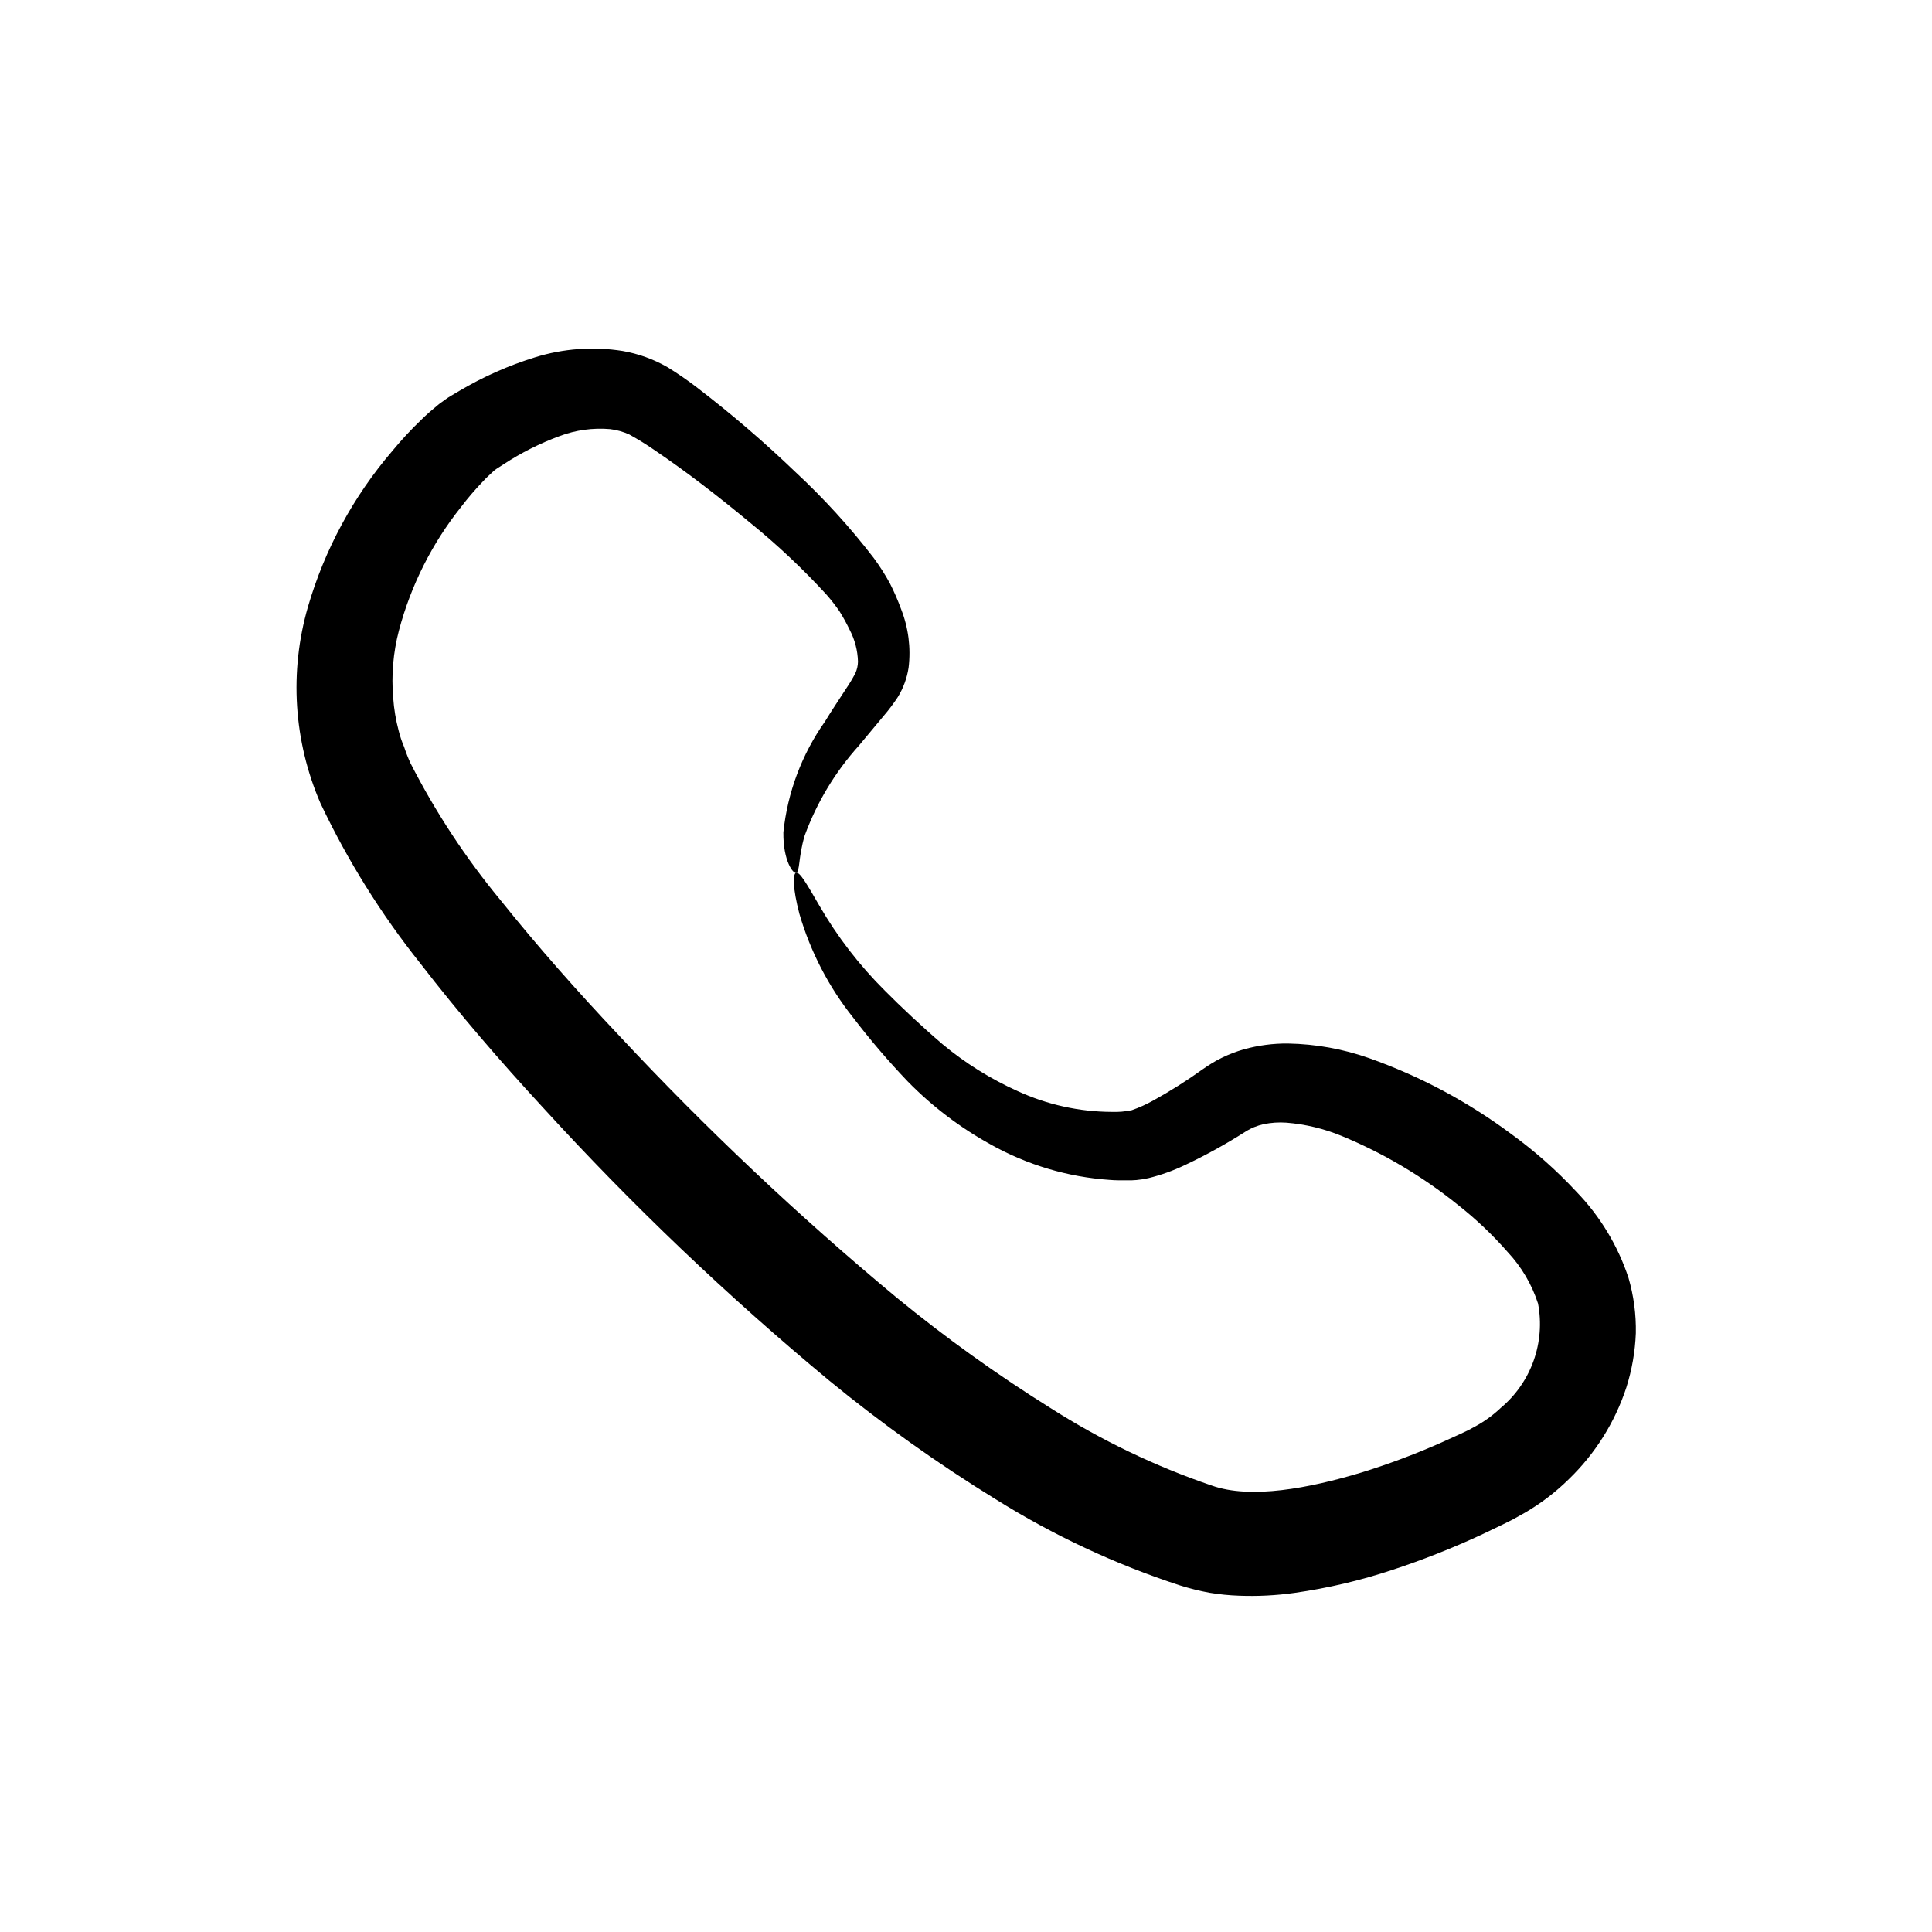 <?xml version="1.0" encoding="UTF-8"?>
<!-- Uploaded to: ICON Repo, www.svgrepo.com, Generator: ICON Repo Mixer Tools -->
<svg fill="#000000" width="800px" height="800px" version="1.1" viewBox="144 144 512 512" xmlns="http://www.w3.org/2000/svg">
 <path d="m575.55 482.59c-2.828-8.543-7.551-16.34-13.816-22.805-5.231-5.625-10.996-10.73-17.211-15.242-11.477-8.555-24.172-15.336-37.66-20.117-6.918-2.445-14.188-3.754-21.523-3.883-3.965-0.039-7.91 0.484-11.727 1.543-1.992 0.574-3.934 1.32-5.797 2.227-0.941 0.453-1.859 0.957-2.75 1.512-0.879 0.551-1.867 1.188-2.289 1.508v-0.004c-4.238 3.043-8.652 5.832-13.219 8.352-1.797 1-3.672 1.848-5.613 2.523-1.762 0.375-3.559 0.527-5.356 0.457-8.621-0.035-17.133-1.926-24.961-5.535-7.16-3.223-13.852-7.406-19.883-12.434-5.551-4.746-10.961-9.848-15.262-14.176v-0.004c-6.762-6.719-12.605-14.305-17.371-22.559-3.348-5.758-5.16-8.969-6.144-8.664-0.879 0.27-0.922 4.016 0.875 10.863 2.918 10.027 7.766 19.387 14.277 27.551 4.508 5.894 9.336 11.543 14.461 16.91 6.473 6.606 13.883 12.23 21.984 16.695 9.664 5.41 20.406 8.613 31.457 9.371 1.496 0.141 3.012 0.117 4.543 0.121 0.863 0.023 1.734-0.004 2.598-0.078 1.098-0.098 2.188-0.27 3.262-0.523 3.277-0.812 6.461-1.953 9.508-3.406 5.492-2.586 10.812-5.516 15.934-8.773 0.449-0.293 0.914-0.559 1.391-0.805 0.363-0.195 0.734-0.371 1.117-0.52 0.809-0.324 1.637-0.586 2.484-0.777 1.992-0.41 4.027-0.547 6.055-0.402 5.031 0.406 9.969 1.59 14.637 3.516 11.051 4.566 21.391 10.688 30.707 18.184 4.84 3.793 9.309 8.031 13.352 12.66 3.625 3.887 6.348 8.523 7.984 13.578 0.965 5.07 0.559 10.305-1.18 15.168-1.734 4.859-4.738 9.168-8.695 12.48-2.027 1.922-4.293 3.57-6.746 4.906l-1.871 1.008-2.477 1.168-5.008 2.269c-6.769 2.981-13.703 5.57-20.766 7.762-13.922 4.191-29.406 7.148-39.754 3.461-14.957-5.102-29.25-11.965-42.578-20.449-14.246-8.891-27.906-18.691-40.891-29.34-25.902-21.523-50.422-44.66-73.402-69.281-11.227-11.875-21.816-23.848-31.469-35.91-9.305-11.234-17.344-23.457-23.977-36.449-0.645-1.402-1.207-2.844-1.688-4.312-0.594-1.375-1.074-2.801-1.434-4.258-0.766-2.863-1.254-5.797-1.461-8.754-0.516-5.984-0.004-12.012 1.52-17.82 3.16-11.949 8.77-23.109 16.48-32.773 1.781-2.348 3.699-4.586 5.746-6.707 0.965-1.078 1.934-1.898 2.711-2.644 0.348-0.219 0.184-0.262 0.895-0.715l1.902-1.227 0.004-0.004c4.652-3.043 9.637-5.551 14.855-7.473 4.262-1.598 8.824-2.227 13.359-1.84 1.754 0.207 3.465 0.684 5.07 1.41 2.254 1.238 4.438 2.59 6.555 4.047 9.066 6.133 17.656 12.844 25.422 19.289 7.242 5.871 14.039 12.266 20.332 19.141 1.223 1.391 2.359 2.856 3.414 4.379 0.992 1.586 1.895 3.231 2.703 4.922 1.367 2.602 2.121 5.484 2.203 8.426-0.02 1.07-0.258 2.121-0.703 3.094-0.73 1.402-1.543 2.754-2.434 4.059-1.918 2.949-3.863 5.867-5.602 8.711v0.004c-6.137 8.684-9.938 18.805-11.031 29.387-0.086 7.656 2.668 11.047 3.363 10.703 1.094-0.328 0.52-3.91 2.285-9.859 3.227-8.805 8.113-16.91 14.395-23.871 2.051-2.461 4.211-5.059 6.488-7.793 1.371-1.594 2.637-3.273 3.793-5.031 1.465-2.379 2.434-5.027 2.856-7.793 0.645-5.266-0.043-10.609-1.992-15.547-0.852-2.328-1.84-4.606-2.965-6.816-1.277-2.34-2.711-4.59-4.293-6.734-6.281-8.172-13.238-15.801-20.793-22.812-8.191-7.859-16.812-15.262-25.816-22.176-2.598-2.008-5.301-3.871-8.094-5.59-3.672-2.094-7.68-3.539-11.848-4.262-7.766-1.227-15.711-0.648-23.215 1.691-6.996 2.164-13.715 5.144-20.012 8.875l-2.297 1.352c-0.703 0.391-2.125 1.434-3.125 2.172-1.719 1.418-3.297 2.746-4.633 4.09-2.742 2.617-5.324 5.398-7.734 8.324-10.301 12.012-17.922 26.078-22.348 41.27-4.988 17.23-3.812 35.656 3.32 52.113 7.164 15.129 16.051 29.375 26.484 42.457 10.117 13.098 21.02 25.766 32.5 38.191 23.586 25.84 48.934 50.016 75.859 72.355 13.953 11.441 28.664 21.926 44.027 31.383 15.305 9.586 31.719 17.262 48.887 22.863 2.562 0.809 5.176 1.457 7.816 1.945 2.625 0.434 5.273 0.699 7.93 0.789 4.875 0.184 9.762-0.066 14.594-0.746 8.832-1.25 17.535-3.297 26-6.113 8.012-2.637 15.863-5.738 23.512-9.289l5.598-2.68 2.766-1.379 3.215-1.797c4.238-2.465 8.152-5.453 11.641-8.898 6.969-6.723 12.191-15.043 15.219-24.238 1.484-4.676 2.332-9.531 2.523-14.43 0.098-4.977-0.562-9.938-1.957-14.715z"/>
</svg>